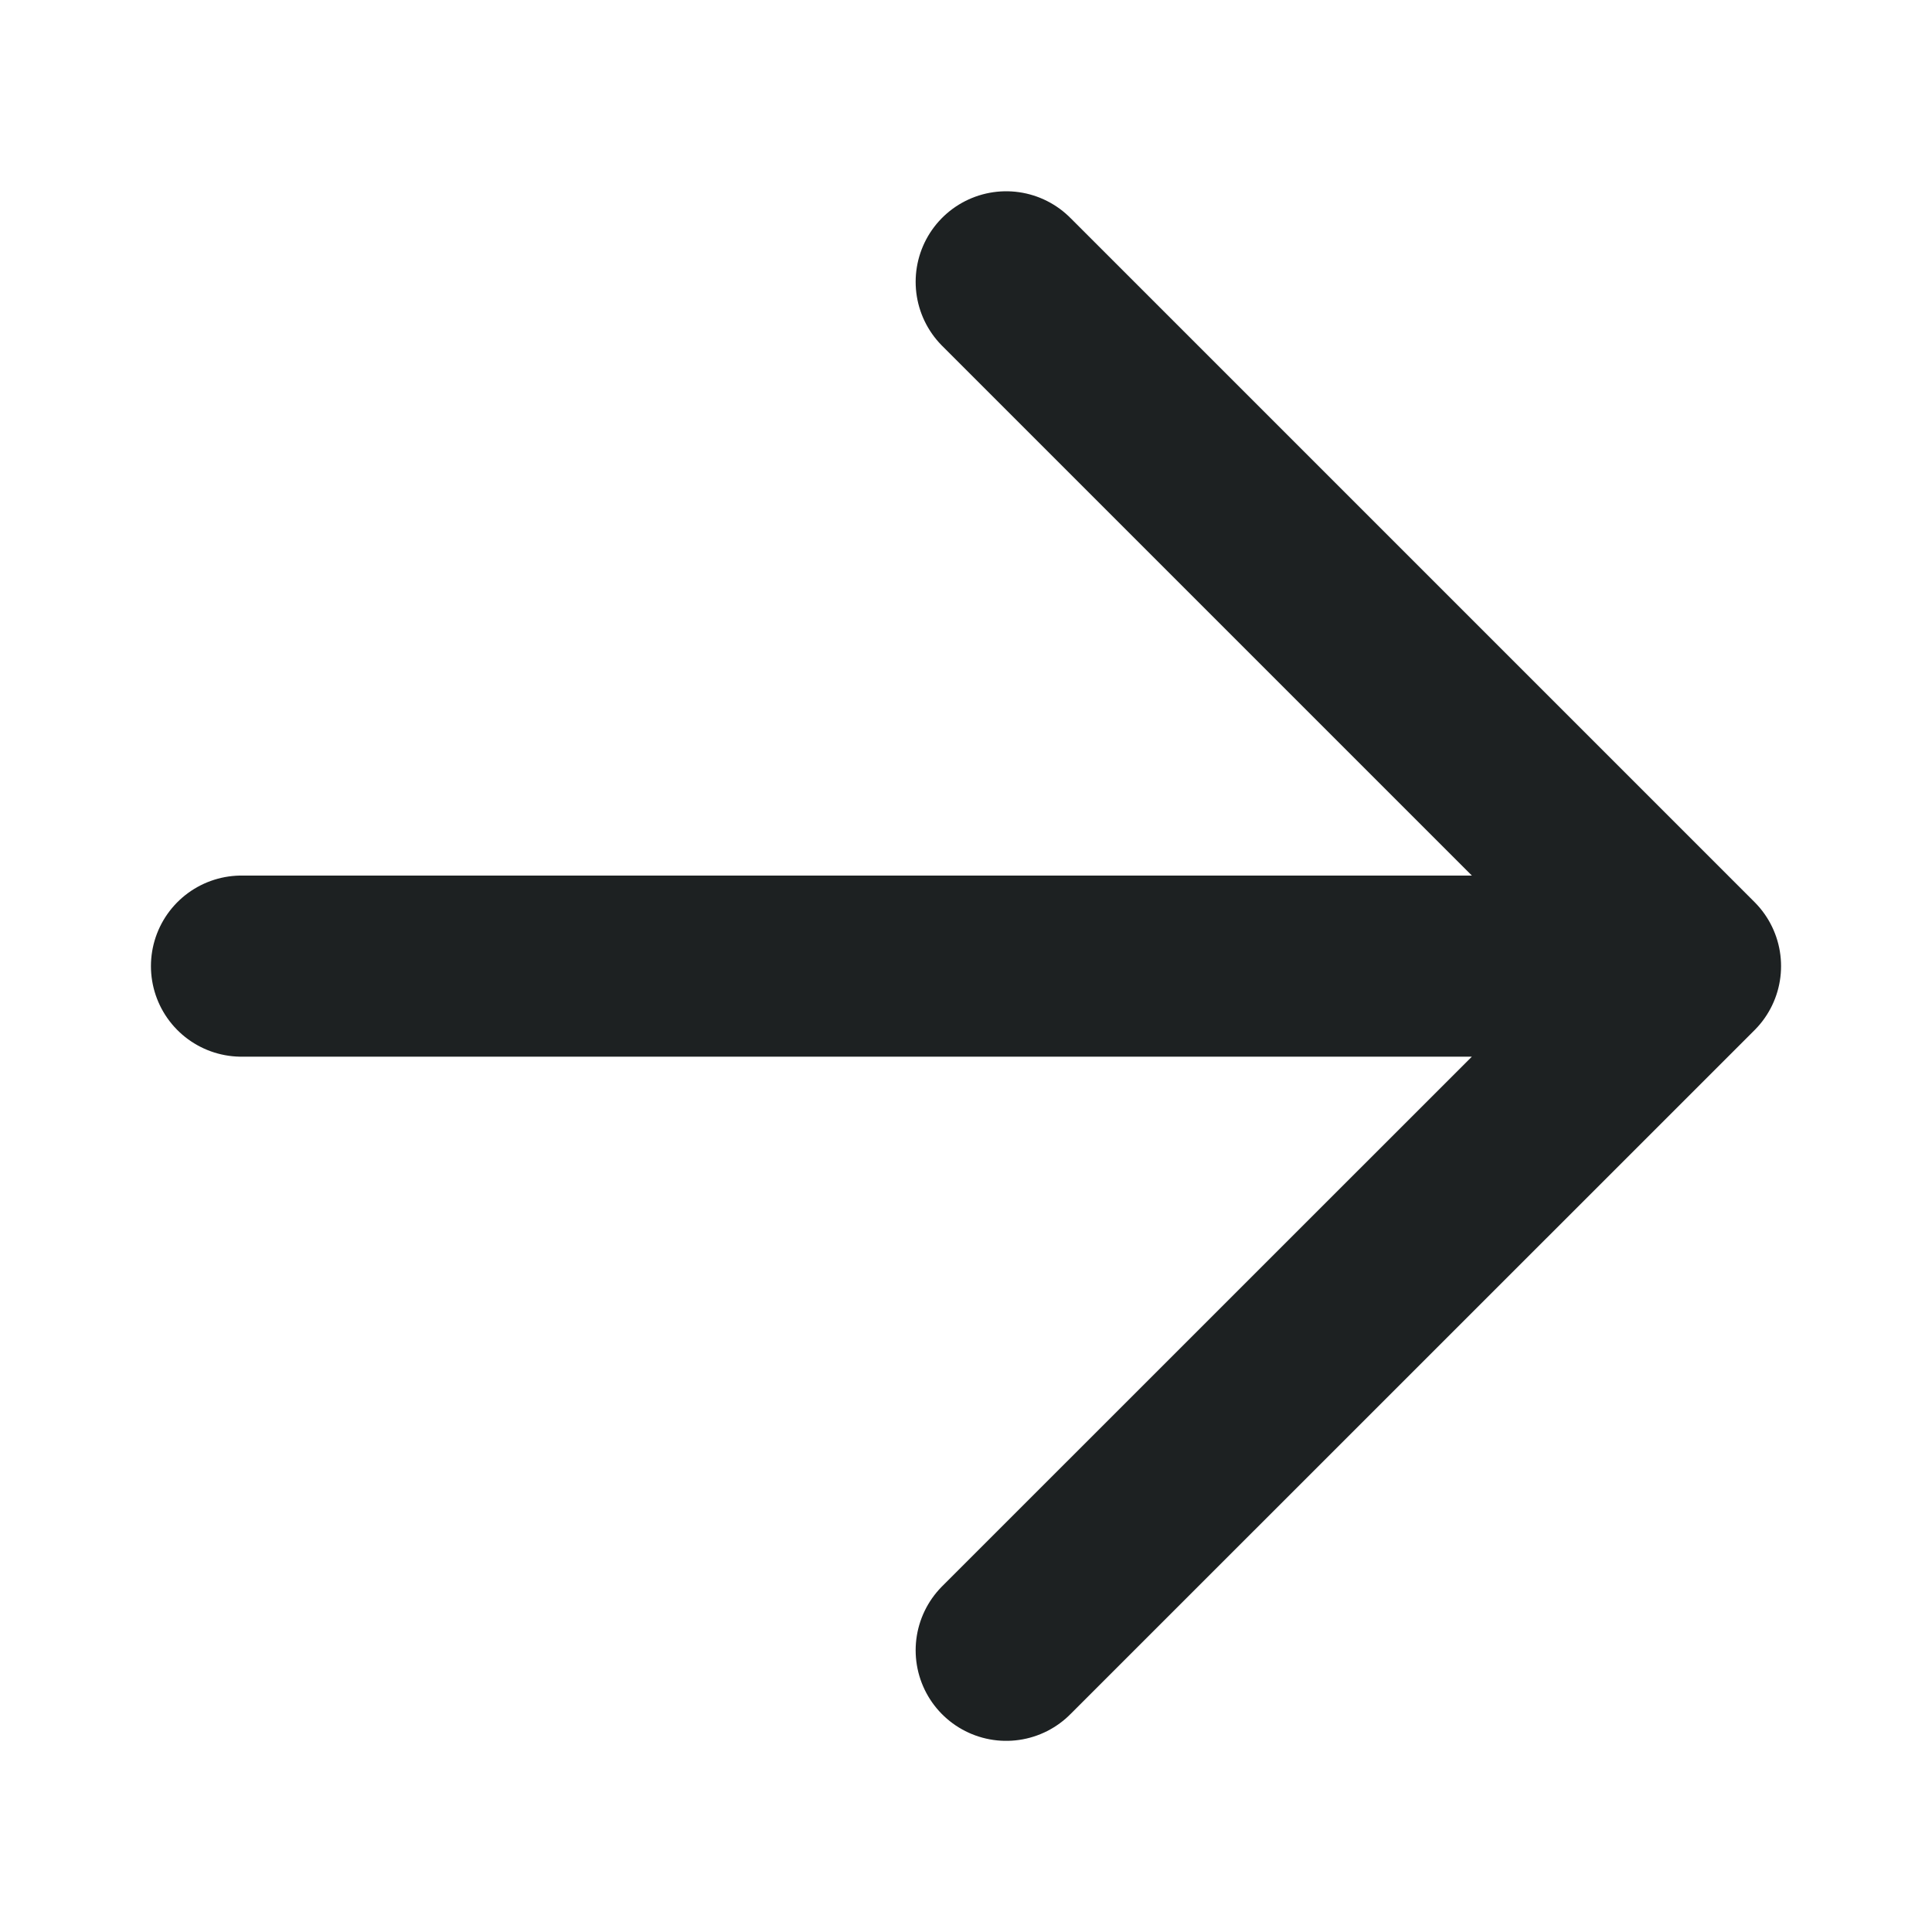 <svg width="16" height="16" viewBox="0 0 16 16" fill="none" xmlns="http://www.w3.org/2000/svg">
    <path d="M2 8.001L14 8.001M14 8.001L8.333 13.667M14 8.001L8.333 2.334" stroke="#1D2122" stroke-width="1.5" stroke-linecap="round" stroke-linejoin="round"/>
</svg>
